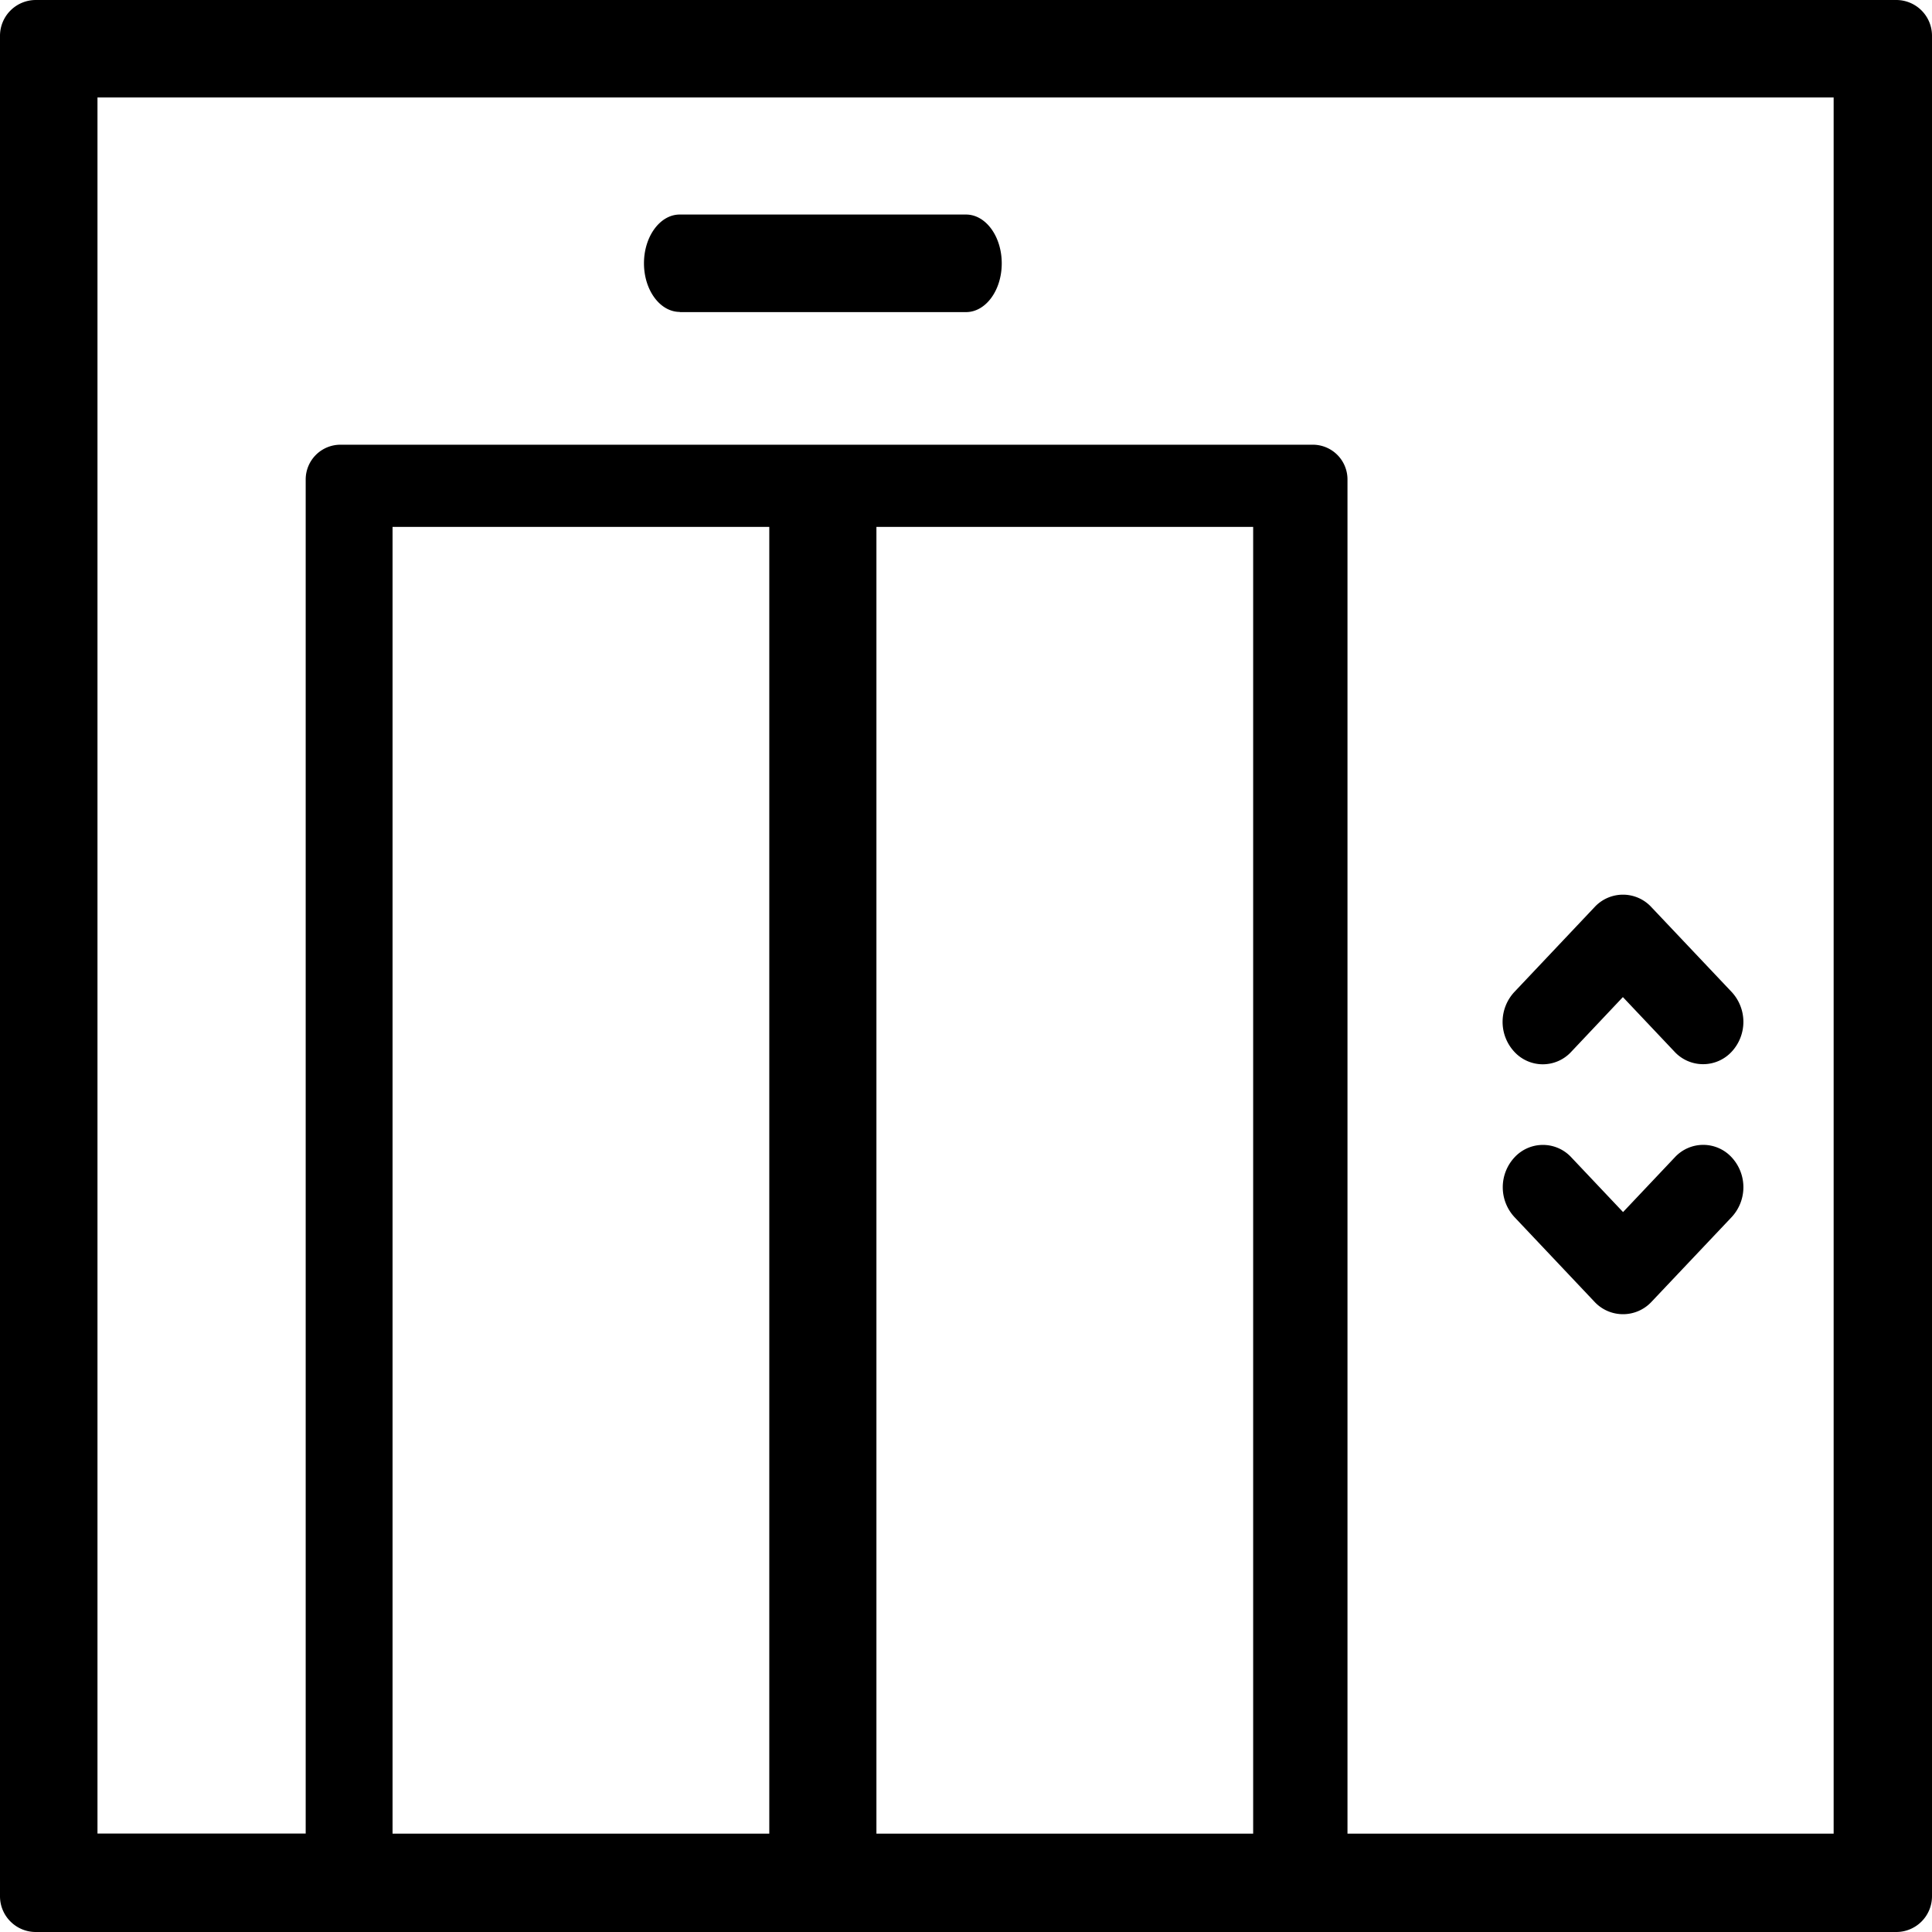 <svg xmlns="http://www.w3.org/2000/svg" id="lift-elevator" viewBox="0 0 22 22">
          <path d="M21.593 0H.407A.408.408 0 0 0 0 .407v21.186c0 .225.183.407.407.407h21.186a.407.407 0 0 0 .407-.407V.407A.407.407 0 0 0 21.593 0zM4.47 20.88V6h4.29v14.88H4.47zm5.51 0V6h4.29v14.88H9.98zm10.9 0h-5.536V5.46a.395.395 0 0 0-.395-.396H3.877a.396.396 0 0 0-.396.395v15.42H1.11V1.11h19.77v19.77zM7.74 3.554H11c.225 0 .407-.248.407-.555 0-.307-.182-.556-.407-.556H7.74c-.224 0-.407.25-.407.555 0 .306.183.554.408.554zm10.15 8.425l.59-.625.59.624a.443.443 0 0 0 .324.14.443.443 0 0 0 .323-.14.5.5 0 0 0 0-.684l-.913-.965a.44.44 0 0 0-.646 0l-.913.966a.5.5 0 0 0 0 .683.44.44 0 0 0 .646 0zm.268 2.846a.443.443 0 0 0 .323.14.443.443 0 0 0 .324-.14l.913-.965a.5.5 0 0 0 0-.682.44.44 0 0 0-.646 0l-.59.624-.59-.624a.44.44 0 0 0-.645 0 .5.5 0 0 0 0 .683l.913.966z"></path>
        </svg>
